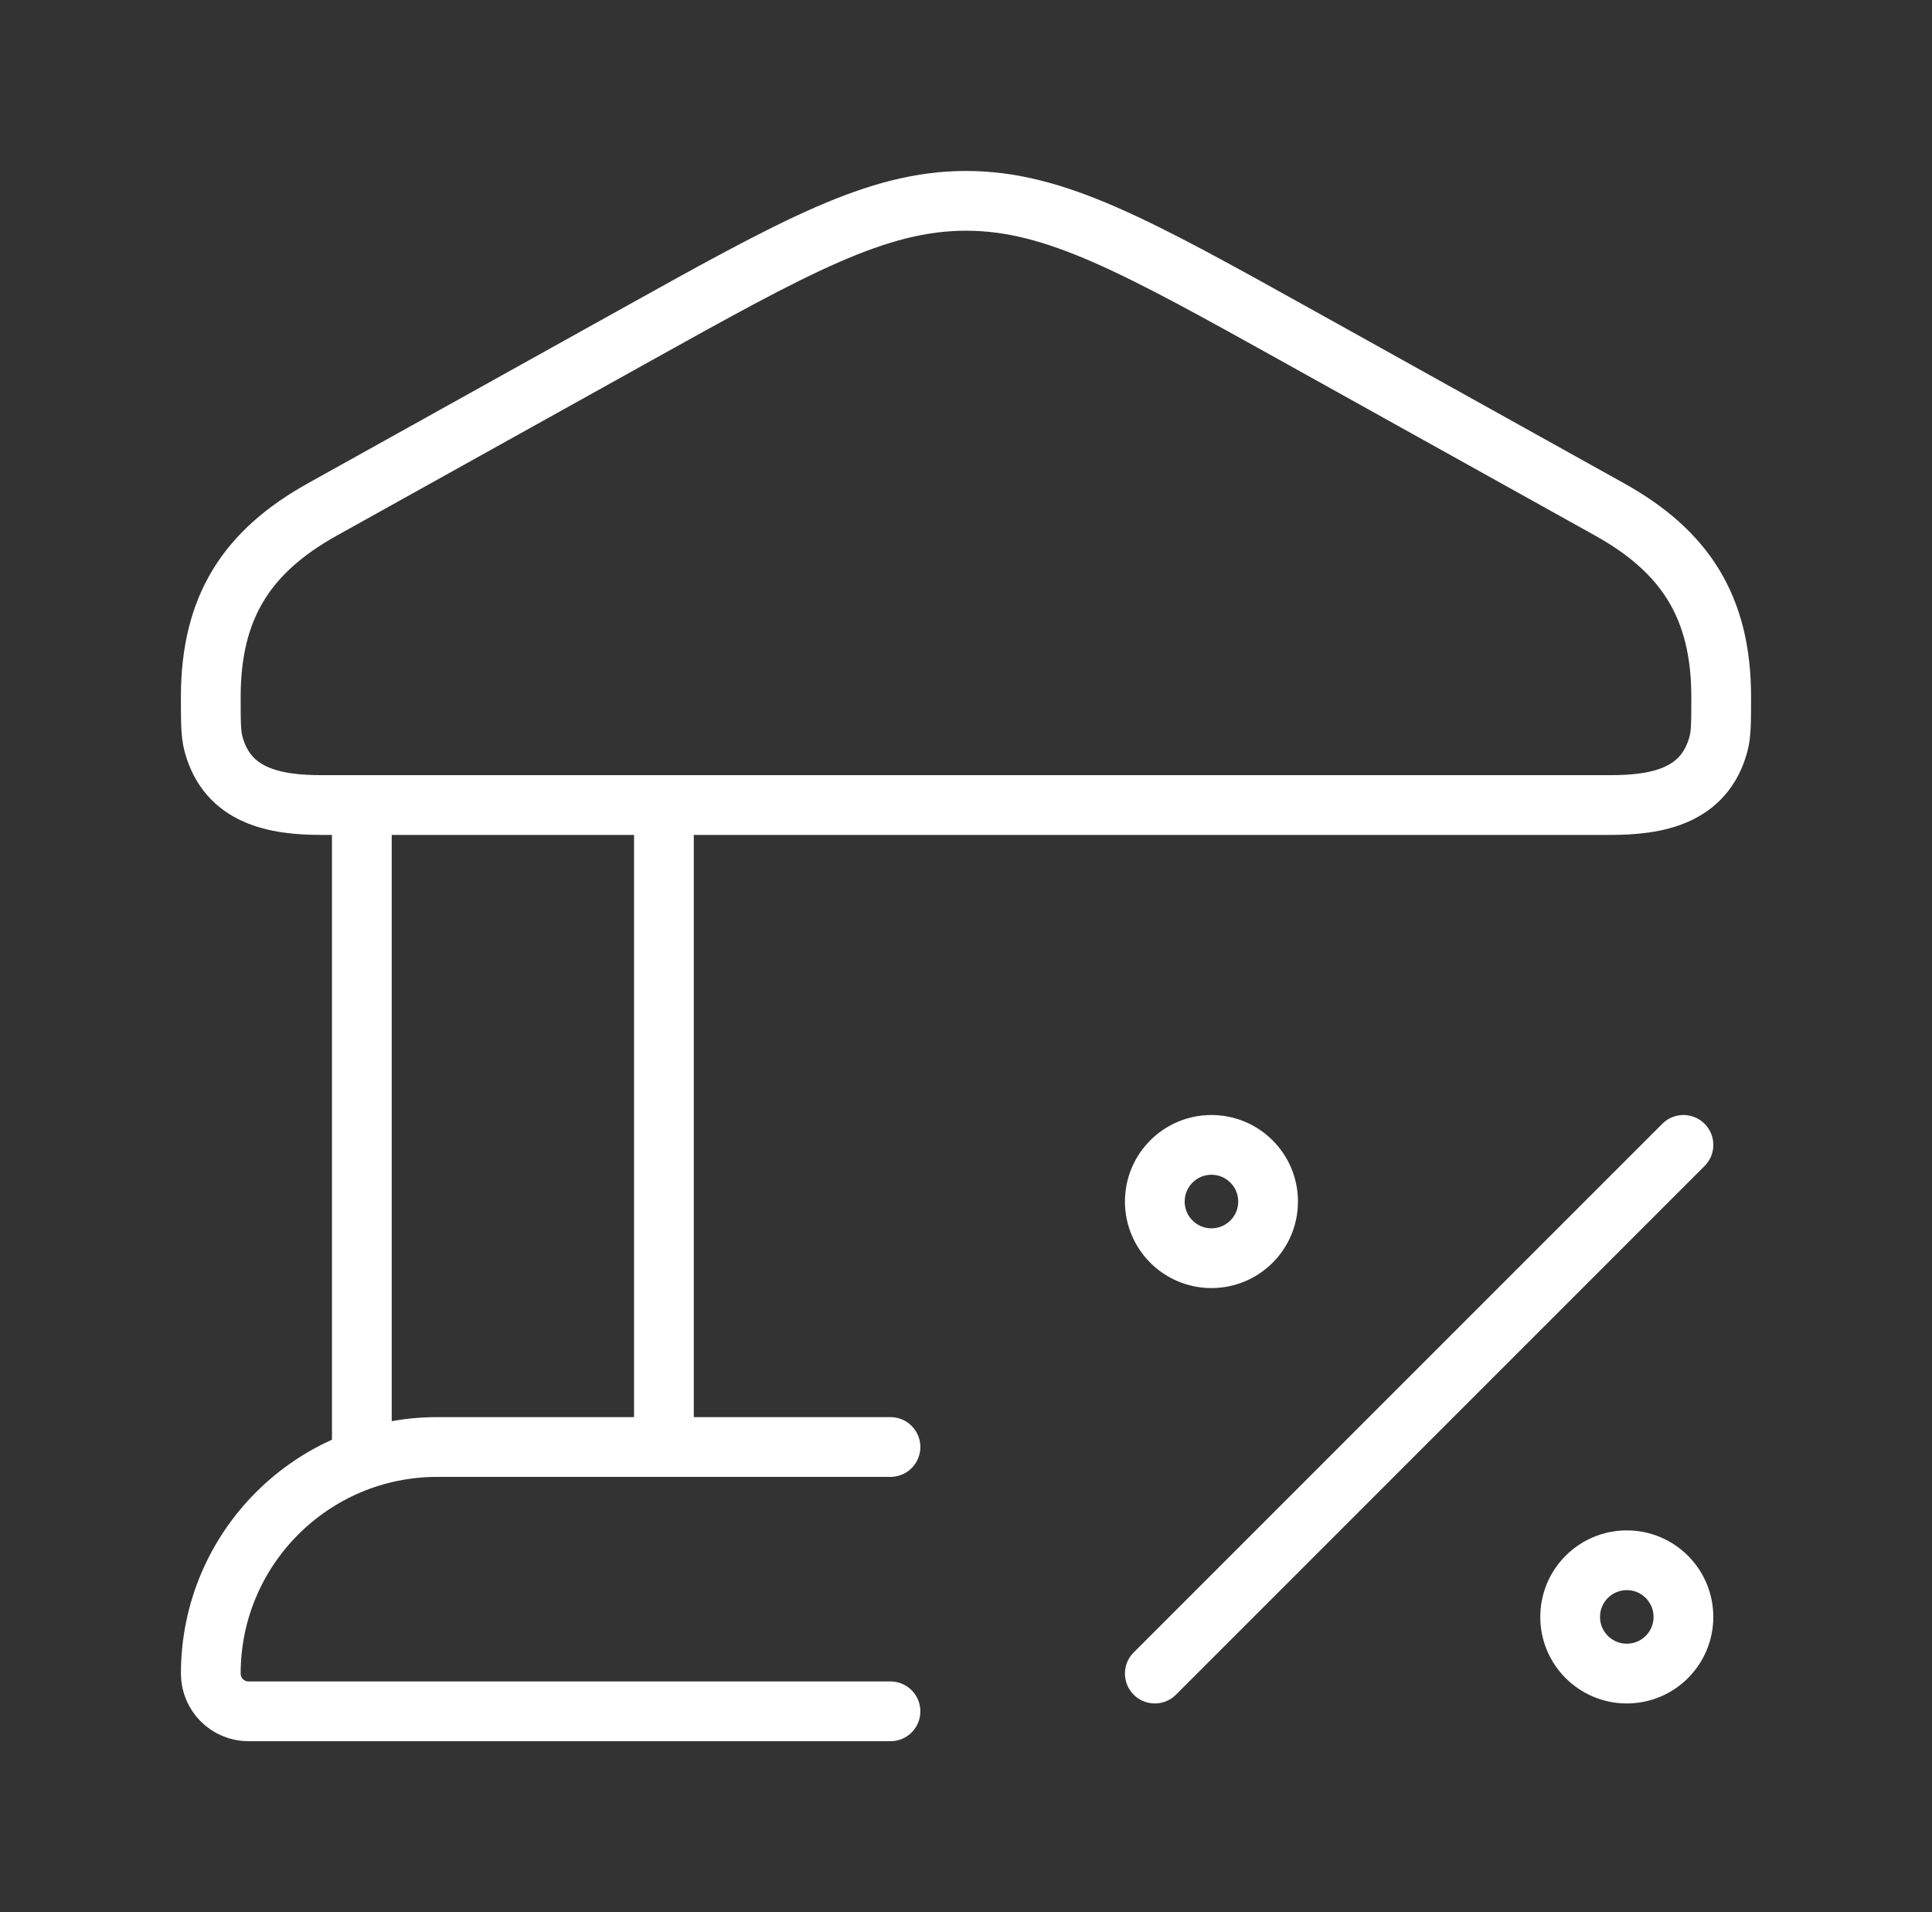 <svg width="97" height="96" viewBox="0 0 97 96" fill="none" xmlns="http://www.w3.org/2000/svg">
<rect x="0" y="0" width="97" height="96" fill="#333333" stroke="none"/>
<path d="M10.583 34.991C10.583 30.456 12.412 27.676 16.197 25.57L31.778 16.898C39.942 12.355 44.024 10.083 48.5 10.083C52.975 10.083 57.057 12.355 65.221 16.898L80.802 25.57C84.587 27.676 86.416 30.456 86.416 34.991C86.416 36.221 86.416 36.836 86.282 37.341C85.576 39.997 83.169 40.417 80.845 40.417H16.154C13.83 40.417 11.423 39.997 10.717 37.341C10.583 36.836 10.583 36.221 10.583 34.991Z" stroke="white" stroke-width="3"/>
<path d="M18.167 40.417V72.646M33.334 40.417V72.646" stroke="white" stroke-width="3"/>
<path d="M44.708 72.646H21.958C15.676 72.646 10.583 77.738 10.583 84.021C10.583 85.068 11.432 85.917 12.479 85.917H44.708" stroke="white" stroke-width="3" stroke-linecap="round"/>
<path d="M84.521 57.479L57.98 84.021" stroke="white" stroke-width="3" stroke-linecap="round" stroke-linejoin="round"/>
<path d="M60.823 63.167C62.394 63.167 63.667 61.894 63.667 60.323C63.667 58.752 62.394 57.479 60.823 57.479C59.253 57.479 57.98 58.752 57.98 60.323C57.98 61.894 59.253 63.167 60.823 63.167Z" stroke="white" stroke-width="3"/>
<path d="M81.677 84.021C83.247 84.021 84.52 82.748 84.52 81.177C84.52 79.606 83.247 78.333 81.677 78.333C80.106 78.333 78.833 79.606 78.833 81.177C78.833 82.748 80.106 84.021 81.677 84.021Z" stroke="white" stroke-width="3"/>
</svg>
